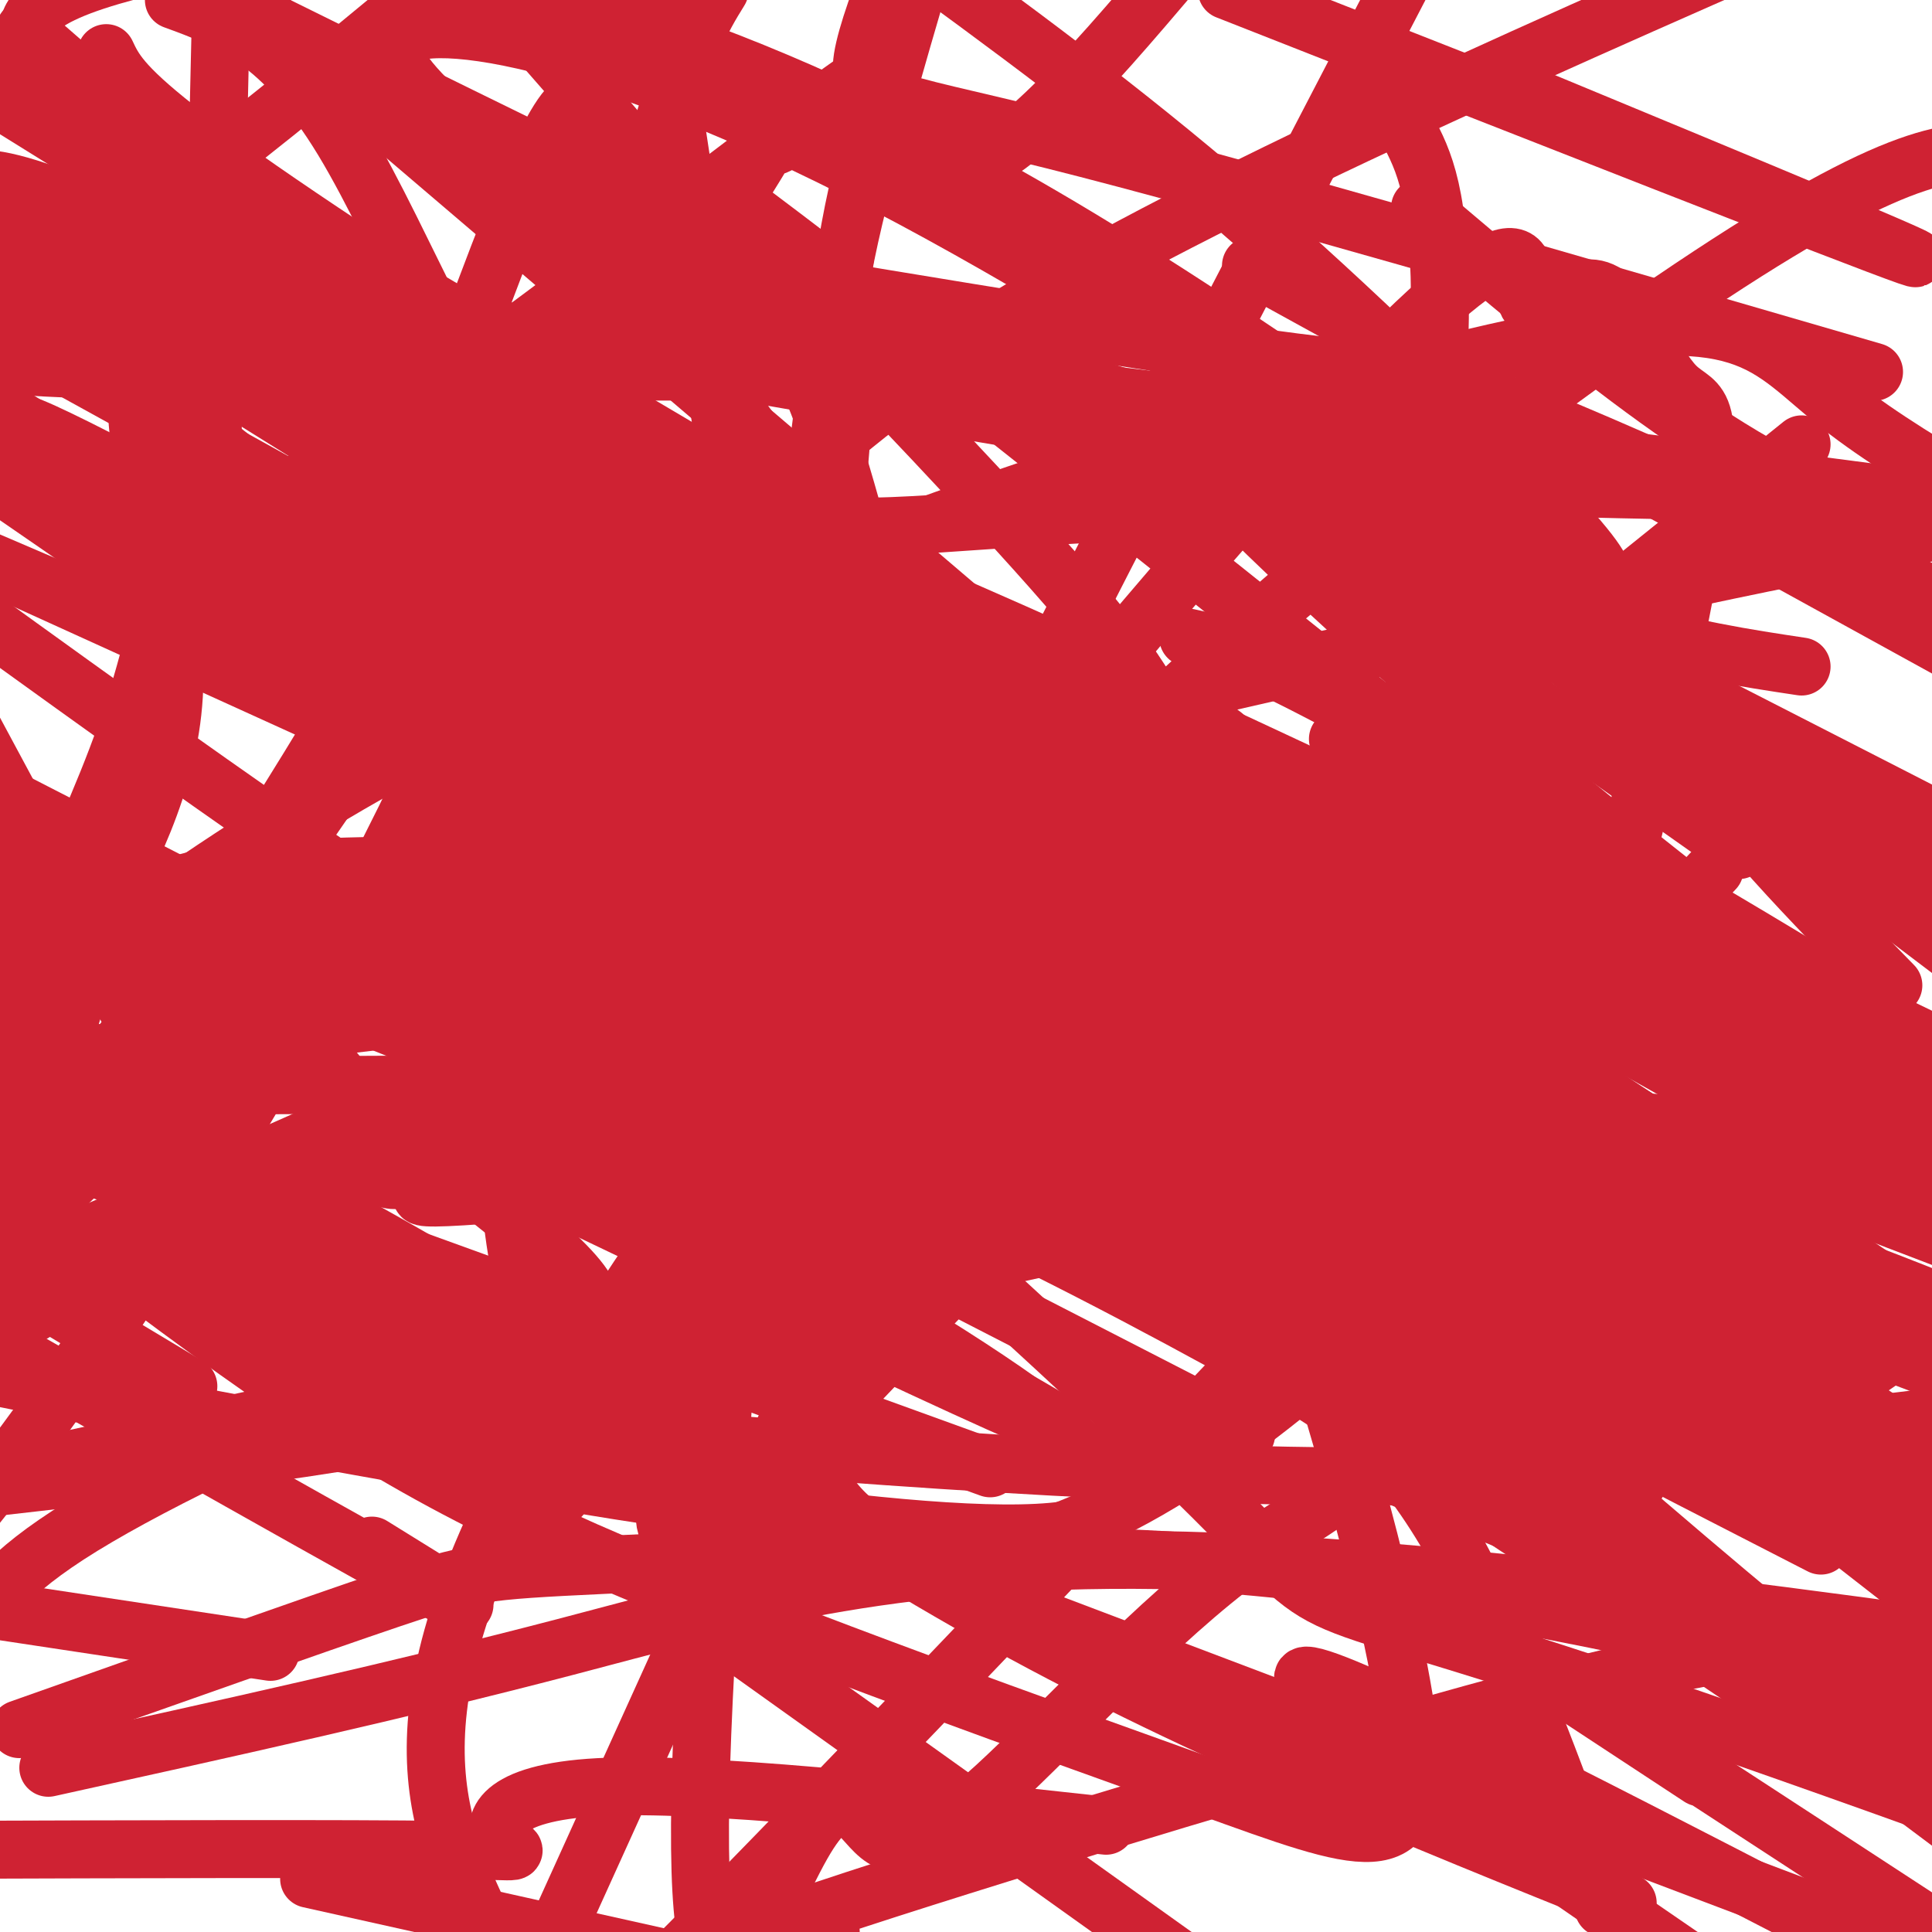 <svg viewBox='0 0 400 400' version='1.1' xmlns='http://www.w3.org/2000/svg' xmlns:xlink='http://www.w3.org/1999/xlink'><g fill='none' stroke='#cf2233' stroke-width='12' stroke-linecap='round' stroke-linejoin='round'><path d='M392,204c-17.488,-17.874 -34.976,-35.748 -39,-45c-4.024,-9.252 5.416,-9.882 -16,-29c-21.416,-19.118 -73.689,-56.724 -114,-81c-40.311,-24.276 -68.660,-35.222 -88,-42c-19.340,-6.778 -29.670,-9.389 -40,-12'/><path d='M36,0c11.185,4.083 22.369,8.167 35,29c12.631,20.833 26.708,58.417 49,87c22.292,28.583 52.798,48.167 68,57c15.202,8.833 15.101,6.917 15,5'/><path d='M203,178c-4.198,-0.659 -22.192,-4.806 -33,-5c-10.808,-0.194 -14.429,3.567 -34,5c-19.571,1.433 -55.091,0.539 -78,2c-22.909,1.461 -33.206,5.278 -40,21c-6.794,15.722 -10.084,43.349 -13,57c-2.916,13.651 -5.458,13.325 -8,13'/><path d='M0,276c40.274,-24.172 80.549,-48.344 101,-59c20.451,-10.656 21.080,-7.794 27,-9c5.920,-1.206 17.132,-6.478 51,-1c33.868,5.478 90.391,21.708 121,31c30.609,9.292 35.305,11.646 40,14'/><path d='M340,252c-19.785,2.563 -89.249,1.971 -133,5c-43.751,3.029 -61.789,9.678 -77,14c-15.211,4.322 -27.595,6.318 -48,14c-20.405,7.682 -48.830,21.052 -65,31c-16.170,9.948 -20.085,16.474 -24,23'/><path d='M4,358c30.357,-10.745 60.715,-21.490 77,-27c16.285,-5.510 18.499,-5.786 44,-7c25.501,-1.214 74.289,-3.365 116,-1c41.711,2.365 76.346,9.247 121,19c44.654,9.753 99.327,22.376 154,35'/><path d='M229,378c-41.827,-4.565 -83.655,-9.131 -105,-8c-21.345,1.131 -22.208,7.958 -20,11c2.208,3.042 7.488,2.298 -12,2c-19.488,-0.298 -63.744,-0.149 -108,0'/><path d='M10,366c36.378,-8.022 72.756,-16.044 107,-25c34.244,-8.956 66.356,-18.844 123,-18c56.644,0.844 137.822,12.422 219,24'/><path d='M372,252c0.000,0.000 -378.000,-235.000 -378,-235'/><path d='M49,64c112.889,89.222 225.778,178.444 211,196c-14.778,17.556 -157.222,-36.556 -230,-69c-72.778,-32.444 -75.889,-43.222 -79,-54'/><path d='M108,196c19.556,18.356 39.111,36.711 48,39c8.889,2.289 7.111,-11.489 -33,-45c-40.111,-33.511 -118.556,-86.756 -197,-140'/><path d='M373,287c-28.583,-20.167 -57.167,-40.333 -127,-81c-69.833,-40.667 -180.917,-101.833 -292,-163'/><path d='M193,188c0.000,0.000 291.000,169.000 291,169'/><path d='M132,107c0.000,0.000 -294.000,-214.000 -294,-214'/><path d='M277,153c0.000,0.000 300.000,170.000 300,170'/><path d='M267,231c-133.000,-74.333 -266.000,-148.667 -263,-143c3.000,5.667 142.000,91.333 274,164c132.000,72.667 257.000,132.333 382,192'/><path d='M26,108c0.000,0.000 0.100,0.100 0.1,0.1'/><path d='M137,180c0.000,0.000 -231.000,-105.000 -231,-105'/><path d='M242,200c1.200,1.400 2.400,2.800 -11,-6c-13.400,-8.800 -41.400,-27.800 21,22c62.400,49.800 215.200,168.400 368,287'/><path d='M258,297c0.000,0.000 -292.000,-150.000 -292,-150'/><path d='M39,287c0.000,0.000 -140.000,-84.000 -140,-84'/><path d='M81,69c67.964,39.738 135.929,79.476 167,99c31.071,19.524 25.250,18.833 33,24c7.750,5.167 29.071,16.190 -23,-3c-52.071,-19.190 -177.536,-68.595 -303,-118'/><path d='M68,95c82.583,32.500 165.167,65.000 254,113c88.833,48.000 183.917,111.500 279,175'/><path d='M259,55c0.000,0.000 149.000,82.000 149,82'/><path d='M373,138c-23.250,-3.500 -46.500,-7.000 -113,-36c-66.500,-29.000 -176.250,-83.500 -286,-138'/><path d='M9,42c42.319,27.627 84.638,55.254 120,75c35.362,19.746 63.767,31.612 84,45c20.233,13.388 32.293,28.297 69,50c36.707,21.703 98.059,50.201 50,28c-48.059,-22.201 -205.530,-95.100 -363,-168'/><path d='M310,256c0.000,0.000 144.000,73.000 144,73'/><path d='M56,342c0.000,0.000 -225.000,-34.000 -225,-34'/><path d='M64,389c0.000,0.000 193.000,43.000 193,43'/><path d='M220,155c-16.515,-11.911 -33.031,-23.821 -46,-32c-12.969,-8.179 -22.392,-12.626 -21,-10c1.392,2.626 13.600,12.325 34,31c20.400,18.675 48.994,46.325 60,66c11.006,19.675 4.425,31.374 15,34c10.575,2.626 38.307,-3.821 -3,5c-41.307,8.821 -151.654,32.911 -262,57'/><path d='M146,226c18.917,4.500 37.833,9.000 88,39c50.167,30.000 131.583,85.500 213,141'/><path d='M337,394c-44.000,-17.689 -88.000,-35.378 -129,-58c-41.000,-22.622 -79.000,-50.178 -120,-74c-41.000,-23.822 -85.000,-43.911 -129,-64'/><path d='M144,334c0.000,0.000 105.000,75.000 105,75'/><path d='M18,50c56.520,30.925 113.039,61.850 140,78c26.961,16.150 24.362,17.524 25,21c0.638,3.476 4.511,9.056 3,-2c-1.511,-11.056 -8.407,-38.746 -14,-56c-5.593,-17.254 -9.884,-24.073 -40,-59c-30.116,-34.927 -86.058,-97.964 -142,-161'/><path d='M379,225c0.000,0.000 200.000,149.000 200,149'/><path d='M290,220c-69.530,-44.250 -139.060,-88.500 -180,-118c-40.940,-29.500 -53.292,-44.250 5,9c58.292,53.250 187.226,174.500 266,238c78.774,63.500 107.387,69.250 136,75'/><path d='M327,273c0.000,0.000 216.000,105.000 216,105'/><path d='M262,252c-114.689,-82.133 -229.378,-164.267 -261,-198c-31.622,-33.733 19.822,-19.067 139,61c119.178,80.067 306.089,225.533 493,371'/><path d='M306,146c-29.933,-27.378 -59.867,-54.756 -60,-53c-0.133,1.756 29.533,32.644 83,76c53.467,43.356 130.733,99.178 208,155'/><path d='M312,222c-100.083,-70.083 -200.167,-140.167 -165,-118c35.167,22.167 205.583,136.583 376,251'/><path d='M379,222c0.000,0.000 46.000,33.000 46,33'/><path d='M221,94c-45.200,-34.622 -90.400,-69.244 -65,-49c25.400,20.244 121.400,95.356 205,164c83.600,68.644 154.800,130.822 226,193'/><path d='M80,57c102.833,60.583 205.667,121.167 300,182c94.333,60.833 180.167,121.917 266,183'/><path d='M354,226c-16.333,-13.422 -32.667,-26.844 -38,-30c-5.333,-3.156 0.333,3.956 22,19c21.667,15.044 59.333,38.022 97,61'/><path d='M252,155c4.583,-0.667 9.167,-1.333 -42,-24c-51.167,-22.667 -158.083,-67.333 -265,-112'/><path d='M116,113c0.000,0.000 414.000,236.000 414,236'/><path d='M212,291c0.000,0.000 -418.000,-197.000 -418,-197'/><path d='M11,57c69.285,43.048 138.570,86.097 159,102c20.430,15.903 -7.995,4.661 -25,1c-17.005,-3.661 -22.588,0.258 -53,-13c-30.412,-13.258 -85.652,-43.693 -91,-47c-5.348,-3.307 39.195,20.516 77,35c37.805,14.484 68.870,19.630 110,39c41.130,19.370 92.323,52.963 132,74c39.677,21.037 67.839,29.519 96,38'/><path d='M178,189c-56.333,-22.083 -112.667,-44.167 -162,-65c-49.333,-20.833 -91.667,-40.417 -134,-60'/><path d='M202,285c19.750,11.083 39.500,22.167 -35,-13c-74.500,-35.167 -243.250,-116.583 -412,-198'/><path d='M51,273c0.000,0.000 359.000,136.000 359,136'/><path d='M376,398c-51.167,-26.417 -102.333,-52.833 -106,-51c-3.667,1.833 40.167,31.917 84,62'/><path d='M377,320c-69.431,-35.616 -138.861,-71.231 -200,-109c-61.139,-37.769 -113.986,-77.691 -91,-54c22.986,23.691 121.804,110.994 159,147c37.196,36.006 12.770,20.716 91,47c78.230,26.284 259.115,94.142 440,162'/><path d='M339,307c-21.400,-10.533 -42.800,-21.067 -65,-34c-22.200,-12.933 -45.200,-28.267 -10,-1c35.200,27.267 128.600,97.133 222,167'/><path d='M352,368c-33.750,-22.167 -67.500,-44.333 -24,-16c43.500,28.333 164.250,107.167 285,186'/><path d='M155,183c0.000,0.000 -170.000,-108.000 -170,-108'/><path d='M332,395c-10.250,-28.167 -20.500,-56.333 -31,-75c-10.500,-18.667 -21.250,-27.833 -32,-37'/><path d='M269,283c-5.587,-5.584 -3.555,-1.043 -4,-8c-0.445,-6.957 -3.368,-25.413 3,-8c6.368,17.413 22.027,70.693 24,95c1.973,24.307 -9.739,19.639 -42,8c-32.261,-11.639 -85.070,-30.249 -122,-46c-36.930,-15.751 -57.980,-28.643 -91,-53c-33.020,-24.357 -78.010,-60.178 -123,-96'/><path d='M285,304c0.000,0.000 204.000,81.000 204,81'/><path d='M172,400c-15.327,2.750 -30.655,5.500 -6,-3c24.655,-8.500 89.292,-28.250 131,-40c41.708,-11.750 60.488,-15.500 79,-17c18.512,-1.500 36.756,-0.750 55,0'/><path d='M364,220c-8.750,-8.685 -17.500,-17.369 -60,-27c-42.500,-9.631 -118.750,-20.208 -169,-16c-50.250,4.208 -74.500,23.202 -58,25c16.500,1.798 73.750,-13.601 131,-29'/><path d='M10,253c-9.119,6.810 -18.238,13.619 3,-7c21.238,-20.619 72.833,-68.667 107,-103c34.167,-34.333 50.905,-54.952 93,-80c42.095,-25.048 109.548,-54.524 177,-84'/><path d='M249,223c-11.711,6.756 -23.422,13.511 -51,42c-27.578,28.489 -71.022,78.711 -58,37c13.022,-41.711 82.511,-175.356 152,-309'/><path d='M355,180c-81.083,85.667 -162.167,171.333 -202,212c-39.833,40.667 -38.417,36.333 -37,32'/><path d='M214,182c0.000,0.000 -102.000,225.000 -102,225'/><path d='M101,400c-11.234,-23.195 -22.468,-46.390 15,-110c37.468,-63.610 123.638,-167.633 164,-210c40.362,-42.367 34.914,-23.076 36,-18c1.086,5.076 8.705,-4.063 15,-2c6.295,2.063 11.267,15.327 16,20c4.733,4.673 9.228,0.753 3,36c-6.228,35.247 -23.179,109.660 -40,149c-16.821,39.340 -33.513,43.606 -52,57c-18.487,13.394 -38.769,35.914 -52,48c-13.231,12.086 -19.410,13.737 -24,10c-4.590,-3.737 -7.589,-12.860 -16,2c-8.411,14.860 -22.234,53.705 -21,-10c1.234,-63.705 17.525,-229.959 27,-299c9.475,-69.041 12.136,-40.869 23,-38c10.864,2.869 29.932,-19.566 49,-42'/><path d='M328,232c-31.984,31.069 -63.968,62.137 -93,78c-29.032,15.863 -55.112,16.520 -66,-5c-10.888,-21.520 -6.585,-65.217 32,-115c38.585,-49.783 111.453,-105.652 153,-133c41.547,-27.348 51.774,-26.174 62,-25'/><path d='M373,92c-93.715,75.448 -187.429,150.896 -229,183c-41.571,32.104 -30.998,20.865 -29,14c1.998,-6.865 -4.578,-9.356 -8,-30c-3.422,-20.644 -3.691,-59.443 2,-103c5.691,-43.557 17.340,-91.874 25,-119c7.660,-27.126 11.330,-33.063 15,-39'/><path d='M137,33c-31.833,56.083 -63.667,112.167 -87,148c-23.333,35.833 -38.167,51.417 -53,67'/><path d='M96,72c9.695,-25.984 19.391,-51.968 24,-51c4.609,0.968 4.132,28.888 -3,60c-7.132,31.112 -20.920,65.415 -40,102c-19.080,36.585 -43.451,75.453 -62,102c-18.549,26.547 -31.274,40.774 -44,55'/><path d='M2,260c58.636,-84.674 117.273,-169.348 141,-205c23.727,-35.652 12.545,-22.283 18,-25c5.455,-2.717 27.547,-21.521 13,-11c-14.547,10.521 -65.734,50.366 -93,69c-27.266,18.634 -30.610,16.055 -33,20c-2.390,3.945 -3.826,14.413 -4,-4c-0.174,-18.413 0.913,-65.706 2,-113'/><path d='M5,57c0.000,0.000 -29.000,30.000 -29,30'/><path d='M2,50c10.604,-2.466 21.207,-4.931 27,-3c5.793,1.931 6.774,8.259 8,13c1.226,4.741 2.695,7.894 2,23c-0.695,15.106 -3.554,42.165 -13,69c-9.446,26.835 -25.479,53.448 -18,52c7.479,-1.448 38.468,-30.955 101,-61c62.532,-30.045 156.605,-60.627 205,-71c48.395,-10.373 51.113,-0.535 67,12c15.887,12.535 44.944,27.768 74,43'/><path d='M195,224c0.000,0.000 -201.000,1.000 -201,1'/><path d='M246,132c5.267,1.133 10.533,2.267 36,16c25.467,13.733 71.133,40.067 97,56c25.867,15.933 31.933,21.467 38,27'/><path d='M387,236c-92.917,-7.333 -185.833,-14.667 -260,-22c-74.167,-7.333 -129.583,-14.667 -185,-22'/><path d='M342,237c0.000,0.000 68.000,46.000 68,46'/><path d='M403,293c-29.950,3.995 -59.900,7.989 -123,-21c-63.100,-28.989 -159.349,-90.963 -201,-121c-41.651,-30.037 -28.703,-28.138 -26,-32c2.703,-3.862 -4.839,-13.485 -8,-24c-3.161,-10.515 -1.940,-21.922 -3,-26c-1.060,-4.078 -4.401,-0.829 -8,-1c-3.599,-0.171 -7.457,-3.763 -10,-12c-2.543,-8.237 -3.772,-21.118 -5,-34'/><path d='M19,22c-9.174,-13.219 -29.610,-29.265 8,3c37.610,32.265 133.266,112.842 174,148c40.734,35.158 26.547,24.898 30,30c3.453,5.102 24.545,25.566 44,33c19.455,7.434 37.273,1.838 93,21c55.727,19.162 149.364,63.081 243,107'/><path d='M205,304c0.000,0.000 -207.000,-75.000 -207,-75'/><path d='M87,73c31.182,-4.424 62.364,-8.848 101,-2c38.636,6.848 84.726,24.968 110,36c25.274,11.032 29.731,14.975 32,16c2.269,1.025 2.351,-0.870 2,-3c-0.351,-2.130 -1.133,-4.497 -14,-18c-12.867,-13.503 -37.819,-38.144 -62,-59c-24.181,-20.856 -47.590,-37.928 -71,-55'/><path d='M375,102c-17.819,-0.279 -35.639,-0.559 -52,-1c-16.361,-0.441 -31.264,-1.045 -81,-9c-49.736,-7.955 -134.307,-23.263 -170,-29c-35.693,-5.737 -22.509,-1.905 -21,1c1.509,2.905 -8.657,4.882 -15,8c-6.343,3.118 -8.861,7.378 -7,20c1.861,12.622 8.103,33.606 7,52c-1.103,18.394 -9.552,34.197 -18,50'/><path d='M18,194c-4.133,14.844 -5.467,26.956 -3,32c2.467,5.044 8.733,3.022 15,1'/><path d='M30,227c26.273,-14.707 84.455,-51.973 116,-66c31.545,-14.027 36.455,-4.815 37,-9c0.545,-4.185 -3.273,-21.767 -13,-40c-9.727,-18.233 -25.364,-37.116 -41,-56'/><path d='M129,56c-20.346,-19.311 -50.711,-39.589 -47,-47c3.711,-7.411 41.499,-1.957 101,29c59.501,30.957 140.715,87.416 187,120c46.285,32.584 57.643,41.292 69,50'/><path d='M396,277c-17.353,12.579 -34.707,25.158 -86,28c-51.293,2.842 -136.526,-4.053 -171,-7c-34.474,-2.947 -18.191,-1.944 -9,-4c9.191,-2.056 11.288,-7.170 7,-16c-4.288,-8.830 -14.962,-21.377 29,-30c43.962,-8.623 142.561,-13.321 194,-8c51.439,5.321 55.720,20.660 60,36'/><path d='M298,303c-47.345,-26.917 -94.690,-53.833 -153,-76c-58.310,-22.167 -127.583,-39.583 -118,-40c9.583,-0.417 98.024,16.167 209,61c110.976,44.833 244.488,117.917 378,191'/><path d='M263,233c-25.089,-22.022 -50.178,-44.044 -88,-67c-37.822,-22.956 -88.378,-46.844 6,0c94.378,46.844 333.689,164.422 573,282'/><path d='M323,293c-123.083,-77.083 -246.167,-154.167 -213,-129c33.167,25.167 222.583,152.583 412,280'/><path d='M362,334c-32.042,-18.286 -64.083,-36.571 -78,-54c-13.917,-17.429 -9.708,-34.000 -13,-43c-3.292,-9.000 -14.083,-10.429 10,0c24.083,10.429 83.042,32.714 142,55'/><path d='M285,248c-16.161,-5.185 -32.321,-10.369 -41,-13c-8.679,-2.631 -9.875,-2.708 -14,-7c-4.125,-4.292 -11.179,-12.798 -19,-18c-7.821,-5.202 -16.411,-7.101 -25,-9'/><path d='M186,201c-7.667,1.844 -14.333,10.956 -18,18c-3.667,7.044 -4.333,12.022 -5,17'/><path d='M163,236c-1.112,3.035 -1.390,2.122 -1,3c0.390,0.878 1.450,3.547 6,1c4.550,-2.547 12.591,-10.312 17,-14c4.409,-3.688 5.187,-3.301 -1,-3c-6.187,0.301 -19.339,0.514 -35,4c-15.661,3.486 -33.830,10.243 -52,17'/><path d='M97,244c-12.824,3.988 -18.884,5.458 20,2c38.884,-3.458 122.711,-11.844 153,-14c30.289,-2.156 7.039,1.920 -24,13c-31.039,11.080 -69.868,29.166 -114,41c-44.132,11.834 -93.566,17.417 -143,23'/><path d='M20,229c1.545,-2.514 3.090,-5.028 14,-10c10.910,-4.972 31.186,-12.401 46,-17c14.814,-4.599 24.167,-6.367 47,-12c22.833,-5.633 59.147,-15.132 35,-1c-24.147,14.132 -108.756,51.895 -147,68c-38.244,16.105 -30.122,10.553 -22,5'/><path d='M32,216c32.413,7.971 64.826,15.943 73,16c8.174,0.057 -7.892,-7.799 21,8c28.892,15.799 102.740,55.254 105,70c2.260,14.746 -67.069,4.785 -125,-5c-57.931,-9.785 -104.466,-19.392 -151,-29'/><path d='M77,320c14.833,9.167 29.667,18.333 9,7c-20.667,-11.333 -76.833,-43.167 -133,-75'/><path d='M64,236c10.282,5.860 20.564,11.721 19,6c-1.564,-5.721 -14.974,-23.023 -29,-37c-14.026,-13.977 -28.667,-24.629 -36,-30c-7.333,-5.371 -7.357,-5.460 -14,-7c-6.643,-1.540 -19.904,-4.530 12,19c31.904,23.530 108.973,73.580 106,83c-2.973,9.420 -85.986,-21.790 -169,-53'/><path d='M29,251c47.583,33.750 95.167,67.500 86,57c-9.167,-10.500 -75.083,-65.250 -141,-120'/><path d='M20,218c49.583,40.750 99.167,81.500 103,85c3.833,3.500 -38.083,-30.250 -80,-64'/><path d='M70,263c-8.333,-5.583 -16.667,-11.167 -32,-35c-15.333,-23.833 -37.667,-65.917 -60,-108'/><path d='M153,49c27.986,29.119 55.973,58.238 71,76c15.027,17.762 17.096,24.165 18,31c0.904,6.835 0.644,14.100 -1,17c-1.644,2.900 -4.674,1.435 -4,4c0.674,2.565 5.050,9.162 -42,18c-47.050,8.838 -145.525,19.919 -244,31'/><path d='M294,43c33.161,28.179 66.321,56.357 95,64c28.679,7.643 52.875,-5.250 -11,7c-63.875,12.250 -215.821,49.643 -296,65c-80.179,15.357 -88.589,8.679 -97,2'/><path d='M311,173c0.000,0.000 141.000,68.000 141,68'/><path d='M209,132c74.744,34.774 149.488,69.548 149,71c-0.488,1.452 -76.208,-30.417 -146,-62c-69.792,-31.583 -133.655,-62.881 -95,-32c38.655,30.881 179.827,123.940 321,217'/><path d='M288,233c-7.896,-2.480 -15.792,-4.960 -36,-28c-20.208,-23.040 -52.727,-66.641 -71,-85c-18.273,-18.359 -22.300,-11.478 -4,-11c18.300,0.478 58.927,-5.448 87,-2c28.073,3.448 43.592,16.271 77,42c33.408,25.729 84.704,64.365 136,103'/><path d='M374,265c-8.417,-5.833 -16.833,-11.667 -27,-20c-10.167,-8.333 -22.083,-19.167 -25,-29c-2.917,-9.833 3.167,-18.667 48,9c44.833,27.667 128.417,91.833 212,156'/><path d='M283,198c0.000,0.000 -245.000,-209.000 -245,-209'/><path d='M136,0c7.344,48.467 14.689,96.935 19,124c4.311,27.065 5.589,32.729 9,22c3.411,-10.729 8.957,-37.850 10,-53c1.043,-15.150 -2.416,-18.329 0,-34c2.416,-15.671 10.708,-43.836 19,-72'/><path d='M282,12c3.307,4.740 6.614,9.481 10,16c3.386,6.519 6.850,14.817 6,43c-0.850,28.183 -6.016,76.252 -7,95c-0.984,18.748 2.212,8.175 -5,6c-7.212,-2.175 -24.833,4.049 -41,3c-16.167,-1.049 -30.882,-9.369 -52,-21c-21.118,-11.631 -48.640,-26.571 -77,-48c-28.360,-21.429 -57.558,-49.346 -79,-68c-21.442,-18.654 -35.126,-28.044 -30,-35c5.126,-6.956 29.063,-11.478 53,-16'/><path d='M317,20c44.250,18.333 88.500,36.667 78,33c-10.500,-3.667 -75.750,-29.333 -141,-55'/><path d='M388,77c-66.911,-19.467 -133.822,-38.933 -170,-48c-36.178,-9.067 -41.622,-7.733 -39,-19c2.622,-11.267 13.311,-35.133 24,-59'/><path d='M403,104c-58.351,-7.625 -116.702,-15.250 -155,-20c-38.298,-4.750 -56.542,-6.625 -91,-7c-34.458,-0.375 -85.131,0.750 -122,0c-36.869,-0.750 -59.935,-3.375 -83,-6'/><path d='M148,56c47.533,7.911 95.067,15.822 120,19c24.933,3.178 27.267,1.622 63,17c35.733,15.378 104.867,47.689 174,80'/><path d='M22,11c3.083,6.583 6.167,13.167 88,65c81.833,51.833 242.417,148.917 403,246'/><path d='M352,260c-36.083,-8.833 -72.167,-17.667 -168,-65c-95.833,-47.333 -251.417,-133.167 -407,-219'/><path d='M149,157c99.500,39.333 199.000,78.667 255,100c56.000,21.333 68.500,24.667 81,28'/><path d='M360,176c-42.978,-30.311 -85.956,-60.622 -107,-76c-21.044,-15.378 -20.156,-15.822 31,10c51.156,25.822 152.578,77.911 254,130'/><path d='M104,201c-10.333,-5.333 -20.667,-10.667 -69,-45c-48.333,-34.333 -134.667,-97.667 -221,-161'/><path d='M44,29c-4.667,5.750 -9.333,11.500 2,3c11.333,-8.500 38.667,-31.250 66,-54'/></g>
</svg>